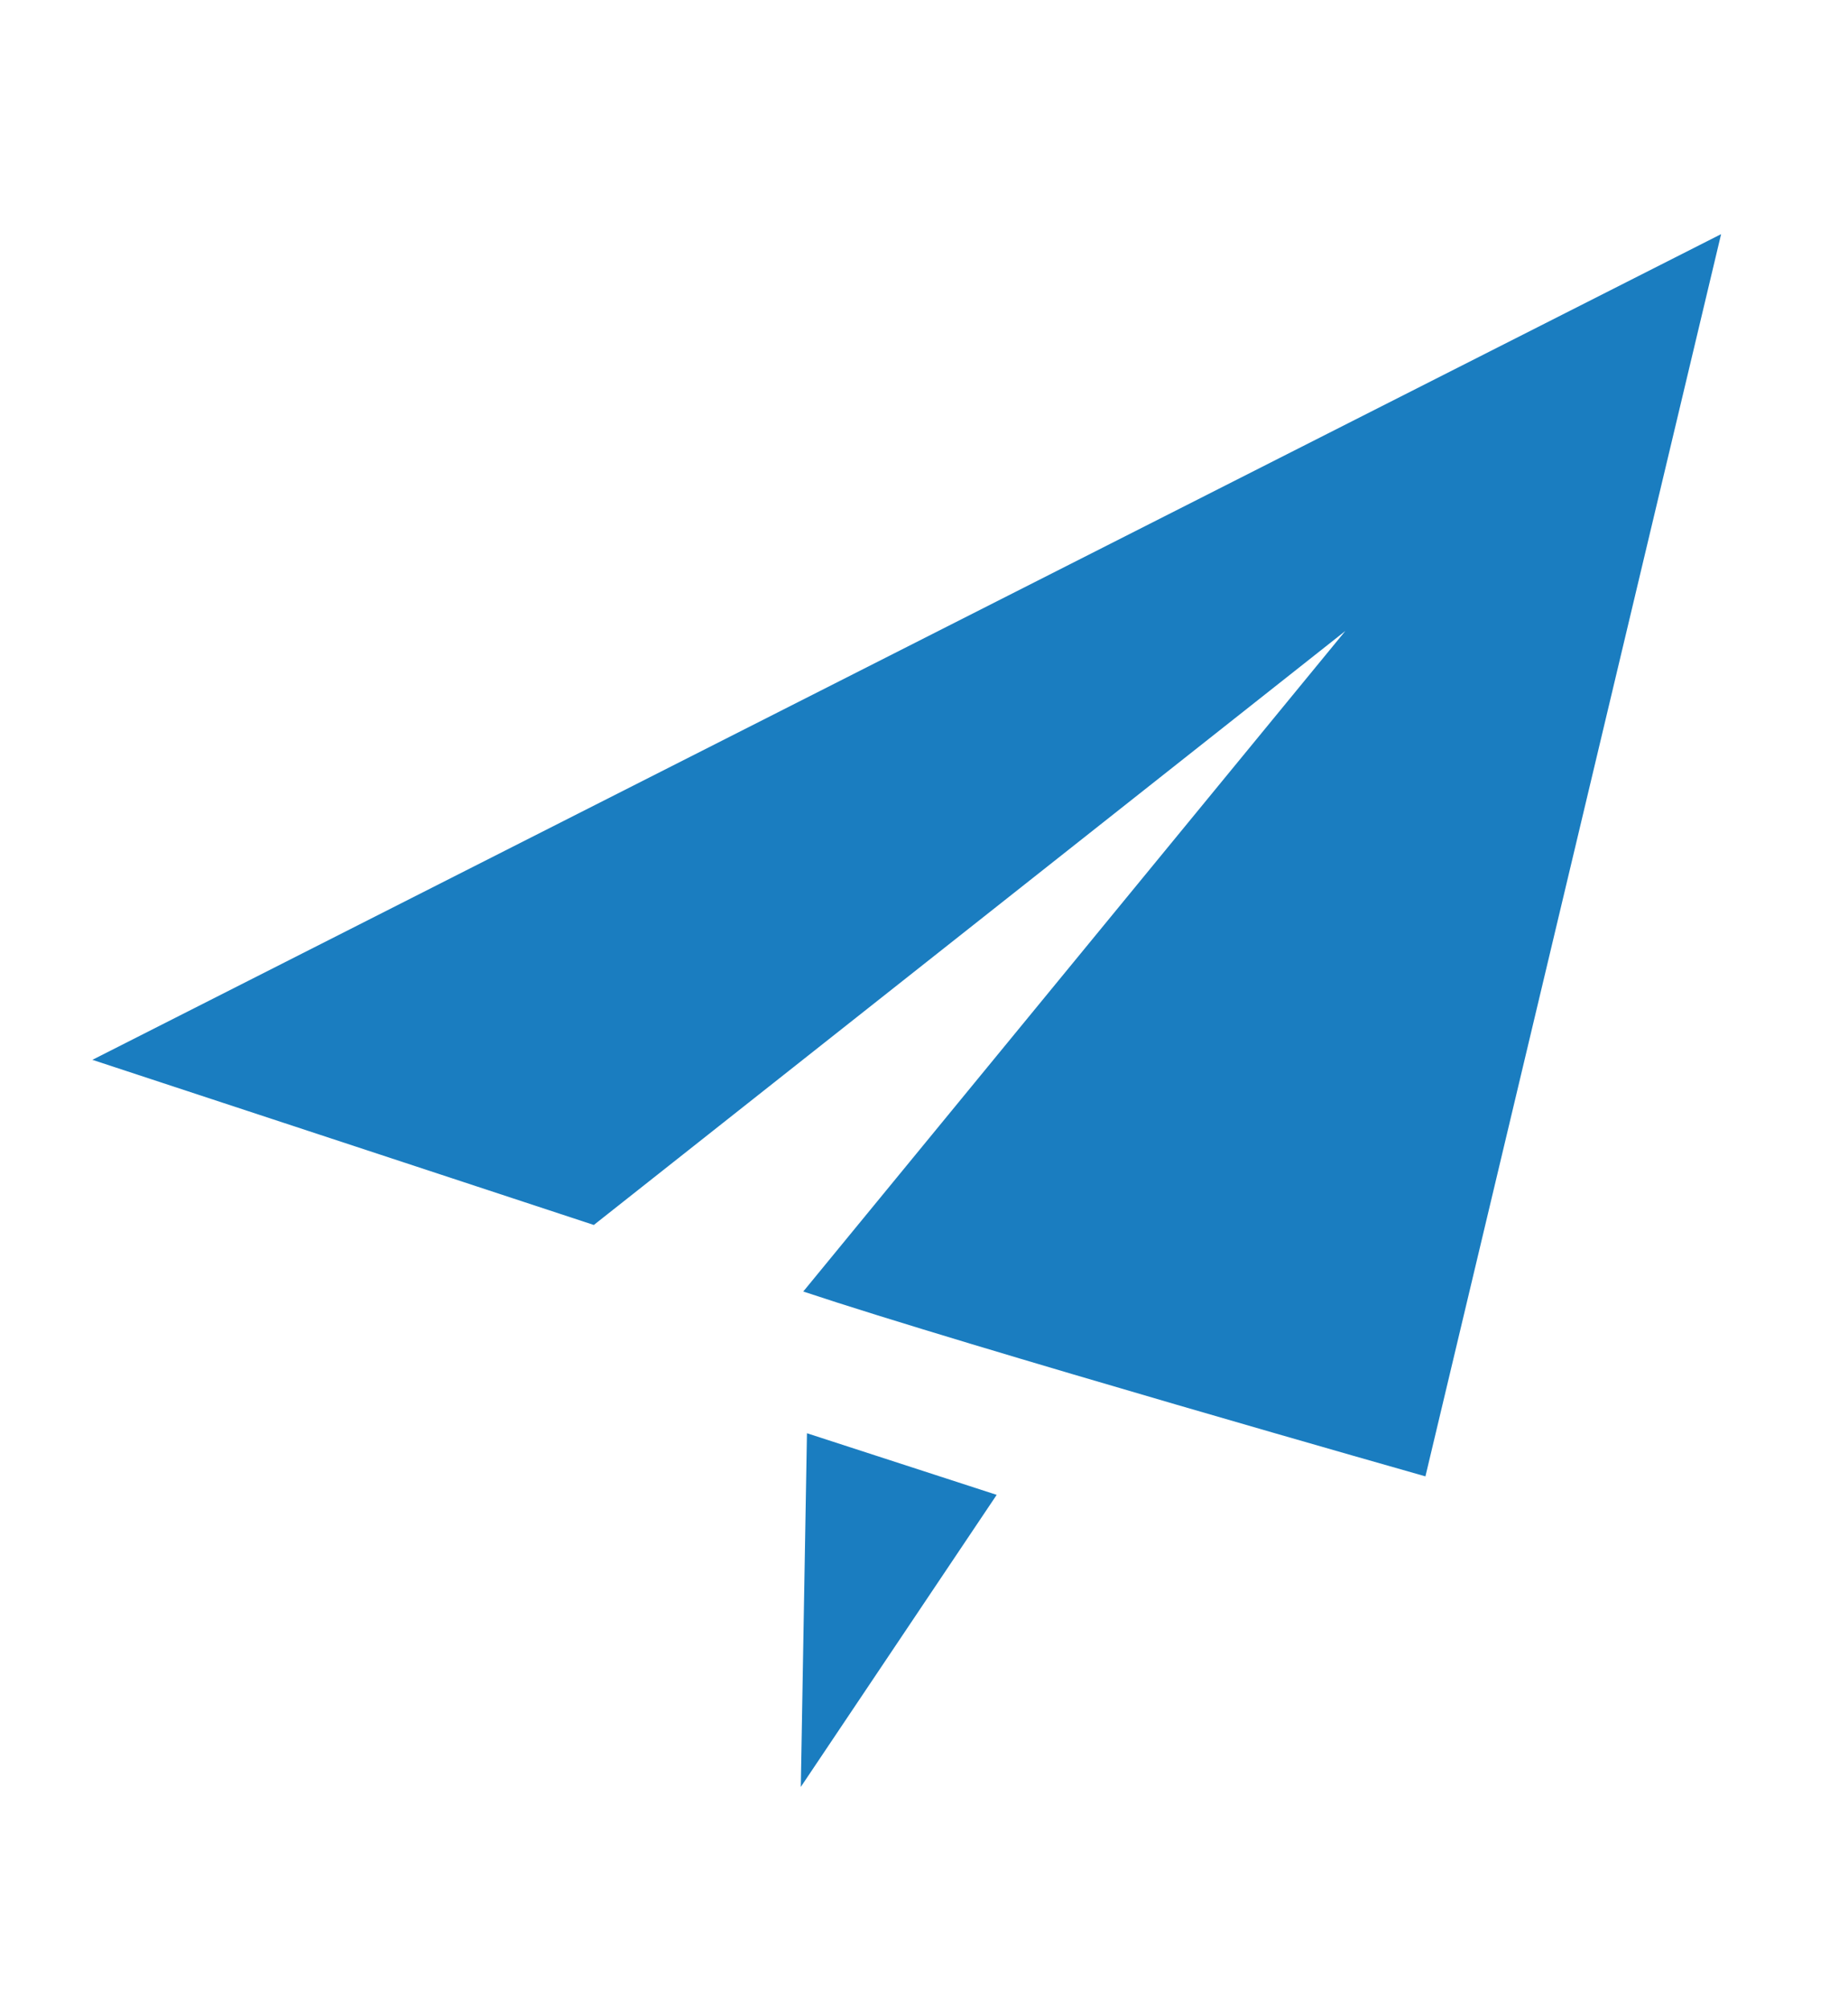 <svg xmlns="http://www.w3.org/2000/svg" width="200" height="163pt" viewBox="0 0 150 163">
  <path fill="#1a7dc0" d="M139.7 19l-24 100.8s-37-10.5-50.5-15l44-53.6-61 48.2L7.5 86zm-74.2 97.3l15.4 5L65 145z"/>
</svg>
